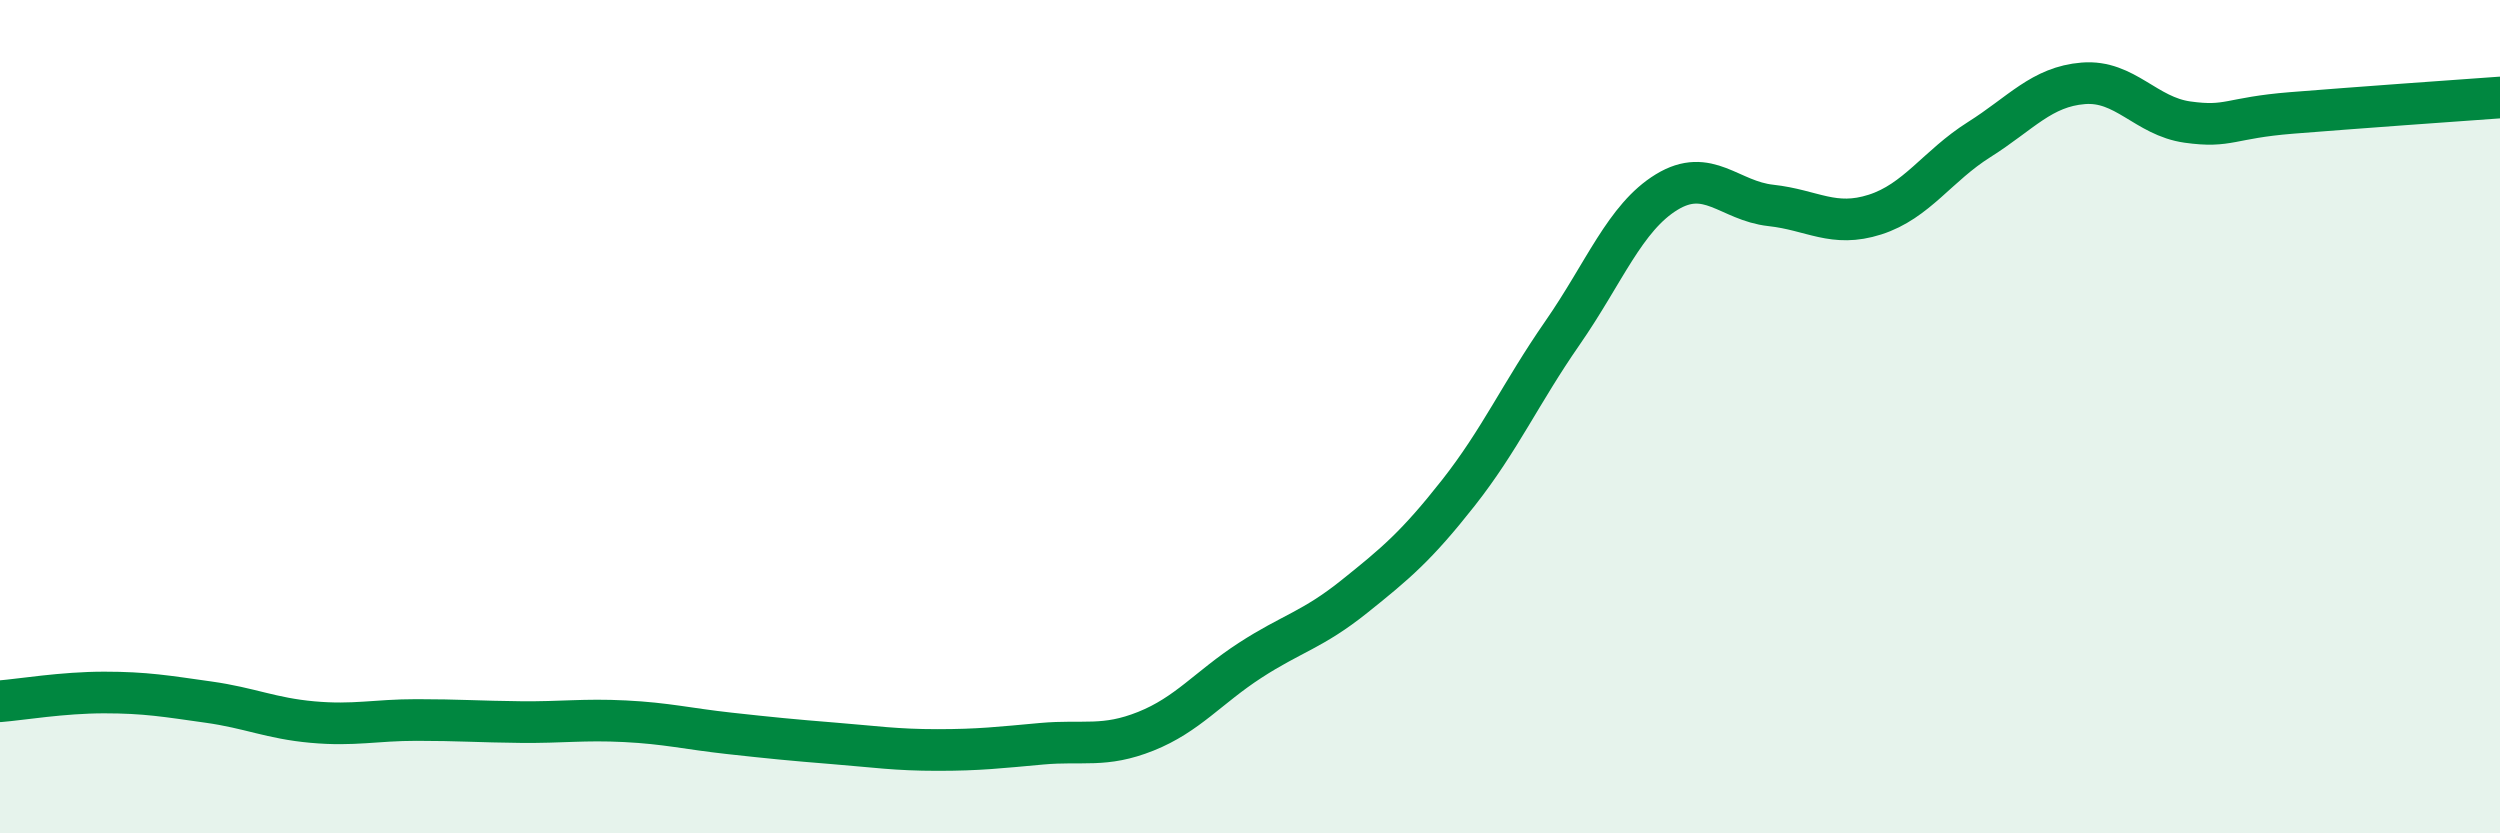 
    <svg width="60" height="20" viewBox="0 0 60 20" xmlns="http://www.w3.org/2000/svg">
      <path
        d="M 0,16.83 C 0.5,16.79 1.5,16.62 2.5,16.62 C 3.5,16.62 4,16.71 5,16.85 C 6,16.99 6.5,17.24 7.5,17.33 C 8.5,17.42 9,17.28 10,17.28 C 11,17.28 11.5,17.32 12.5,17.33 C 13.5,17.34 14,17.26 15,17.31 C 16,17.36 16.5,17.49 17.5,17.6 C 18.5,17.71 19,17.76 20,17.84 C 21,17.92 21.5,18 22.5,18 C 23.5,18 24,17.94 25,17.85 C 26,17.76 26.5,17.95 27.5,17.55 C 28.5,17.15 29,16.5 30,15.85 C 31,15.2 31.5,15.12 32.5,14.32 C 33.5,13.52 34,13.1 35,11.83 C 36,10.56 36.5,9.43 37.5,7.99 C 38.5,6.55 39,5.22 40,4.61 C 41,4 41.5,4.82 42.5,4.93 C 43.5,5.04 44,5.47 45,5.15 C 46,4.83 46.5,3.98 47.5,3.35 C 48.5,2.72 49,2.08 50,2 C 51,1.92 51.5,2.79 52.5,2.93 C 53.5,3.07 53.5,2.83 55,2.71 C 56.5,2.59 59,2.41 60,2.34L60 20L0 20Z"
        fill="#008740"
        opacity="0.1"
        stroke-linecap="round"
        stroke-linejoin="round"
      />
      <path
        d="M 0,16.83 C 0.5,16.79 1.5,16.62 2.5,16.62 C 3.5,16.62 4,16.71 5,16.85 C 6,16.99 6.5,17.24 7.5,17.33 C 8.5,17.42 9,17.28 10,17.28 C 11,17.28 11.5,17.32 12.5,17.33 C 13.5,17.34 14,17.26 15,17.31 C 16,17.36 16.5,17.49 17.5,17.6 C 18.5,17.71 19,17.76 20,17.84 C 21,17.92 21.5,18 22.5,18 C 23.5,18 24,17.94 25,17.85 C 26,17.76 26.5,17.95 27.5,17.55 C 28.5,17.15 29,16.5 30,15.85 C 31,15.2 31.5,15.12 32.5,14.32 C 33.5,13.52 34,13.1 35,11.83 C 36,10.56 36.5,9.43 37.5,7.99 C 38.5,6.55 39,5.22 40,4.61 C 41,4 41.5,4.82 42.5,4.93 C 43.5,5.04 44,5.47 45,5.15 C 46,4.83 46.5,3.98 47.5,3.35 C 48.5,2.72 49,2.08 50,2 C 51,1.92 51.5,2.79 52.5,2.93 C 53.5,3.07 53.5,2.83 55,2.71 C 56.5,2.59 59,2.41 60,2.34"
        stroke="#008740"
        stroke-width="1"
        fill="none"
        stroke-linecap="round"
        stroke-linejoin="round"
      />
    </svg>
  